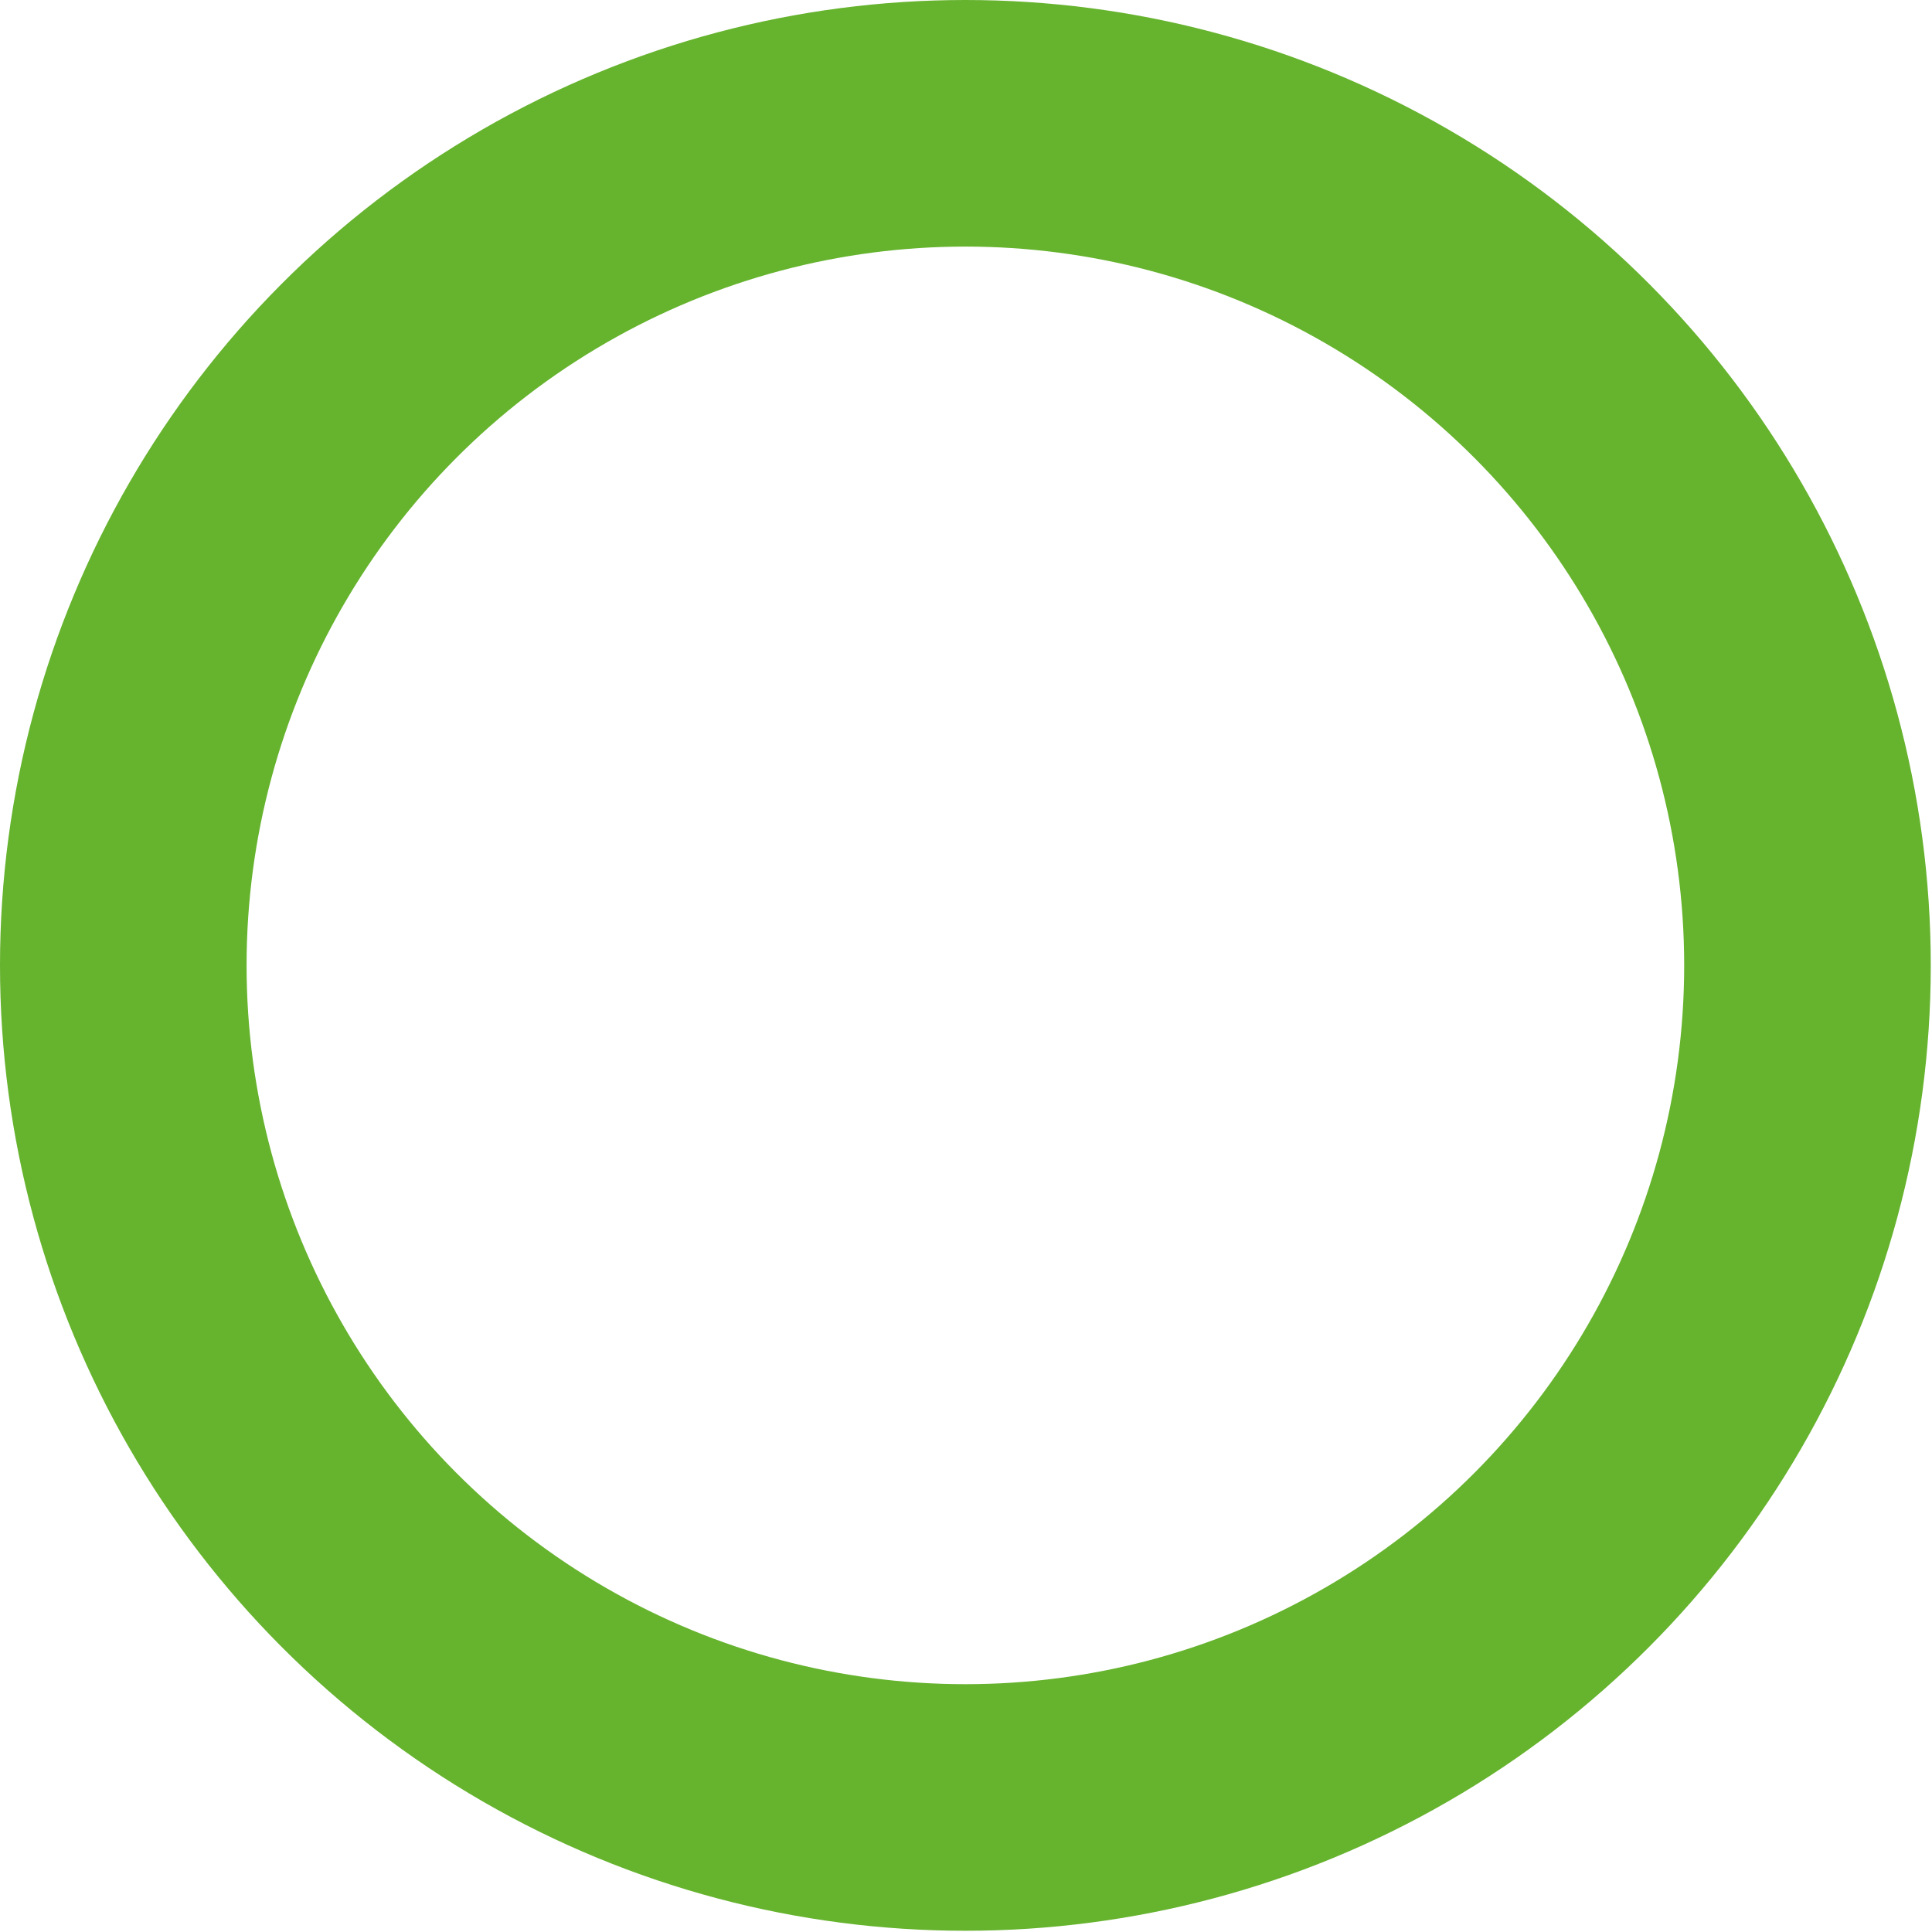<svg xmlns="http://www.w3.org/2000/svg" viewBox="0 0 15.67 15.67"><defs><style>.cls-1{fill:none;stroke:#66b32e;stroke-miterlimit:10;stroke-width:2px;}</style></defs><title>Recurso 13</title><g id="Capa_2" data-name="Capa 2"><g id="Capa_1-2" data-name="Capa 1"><circle class="cls-1" cx="7.83" cy="7.83" r="6.83"/></g></g></svg>